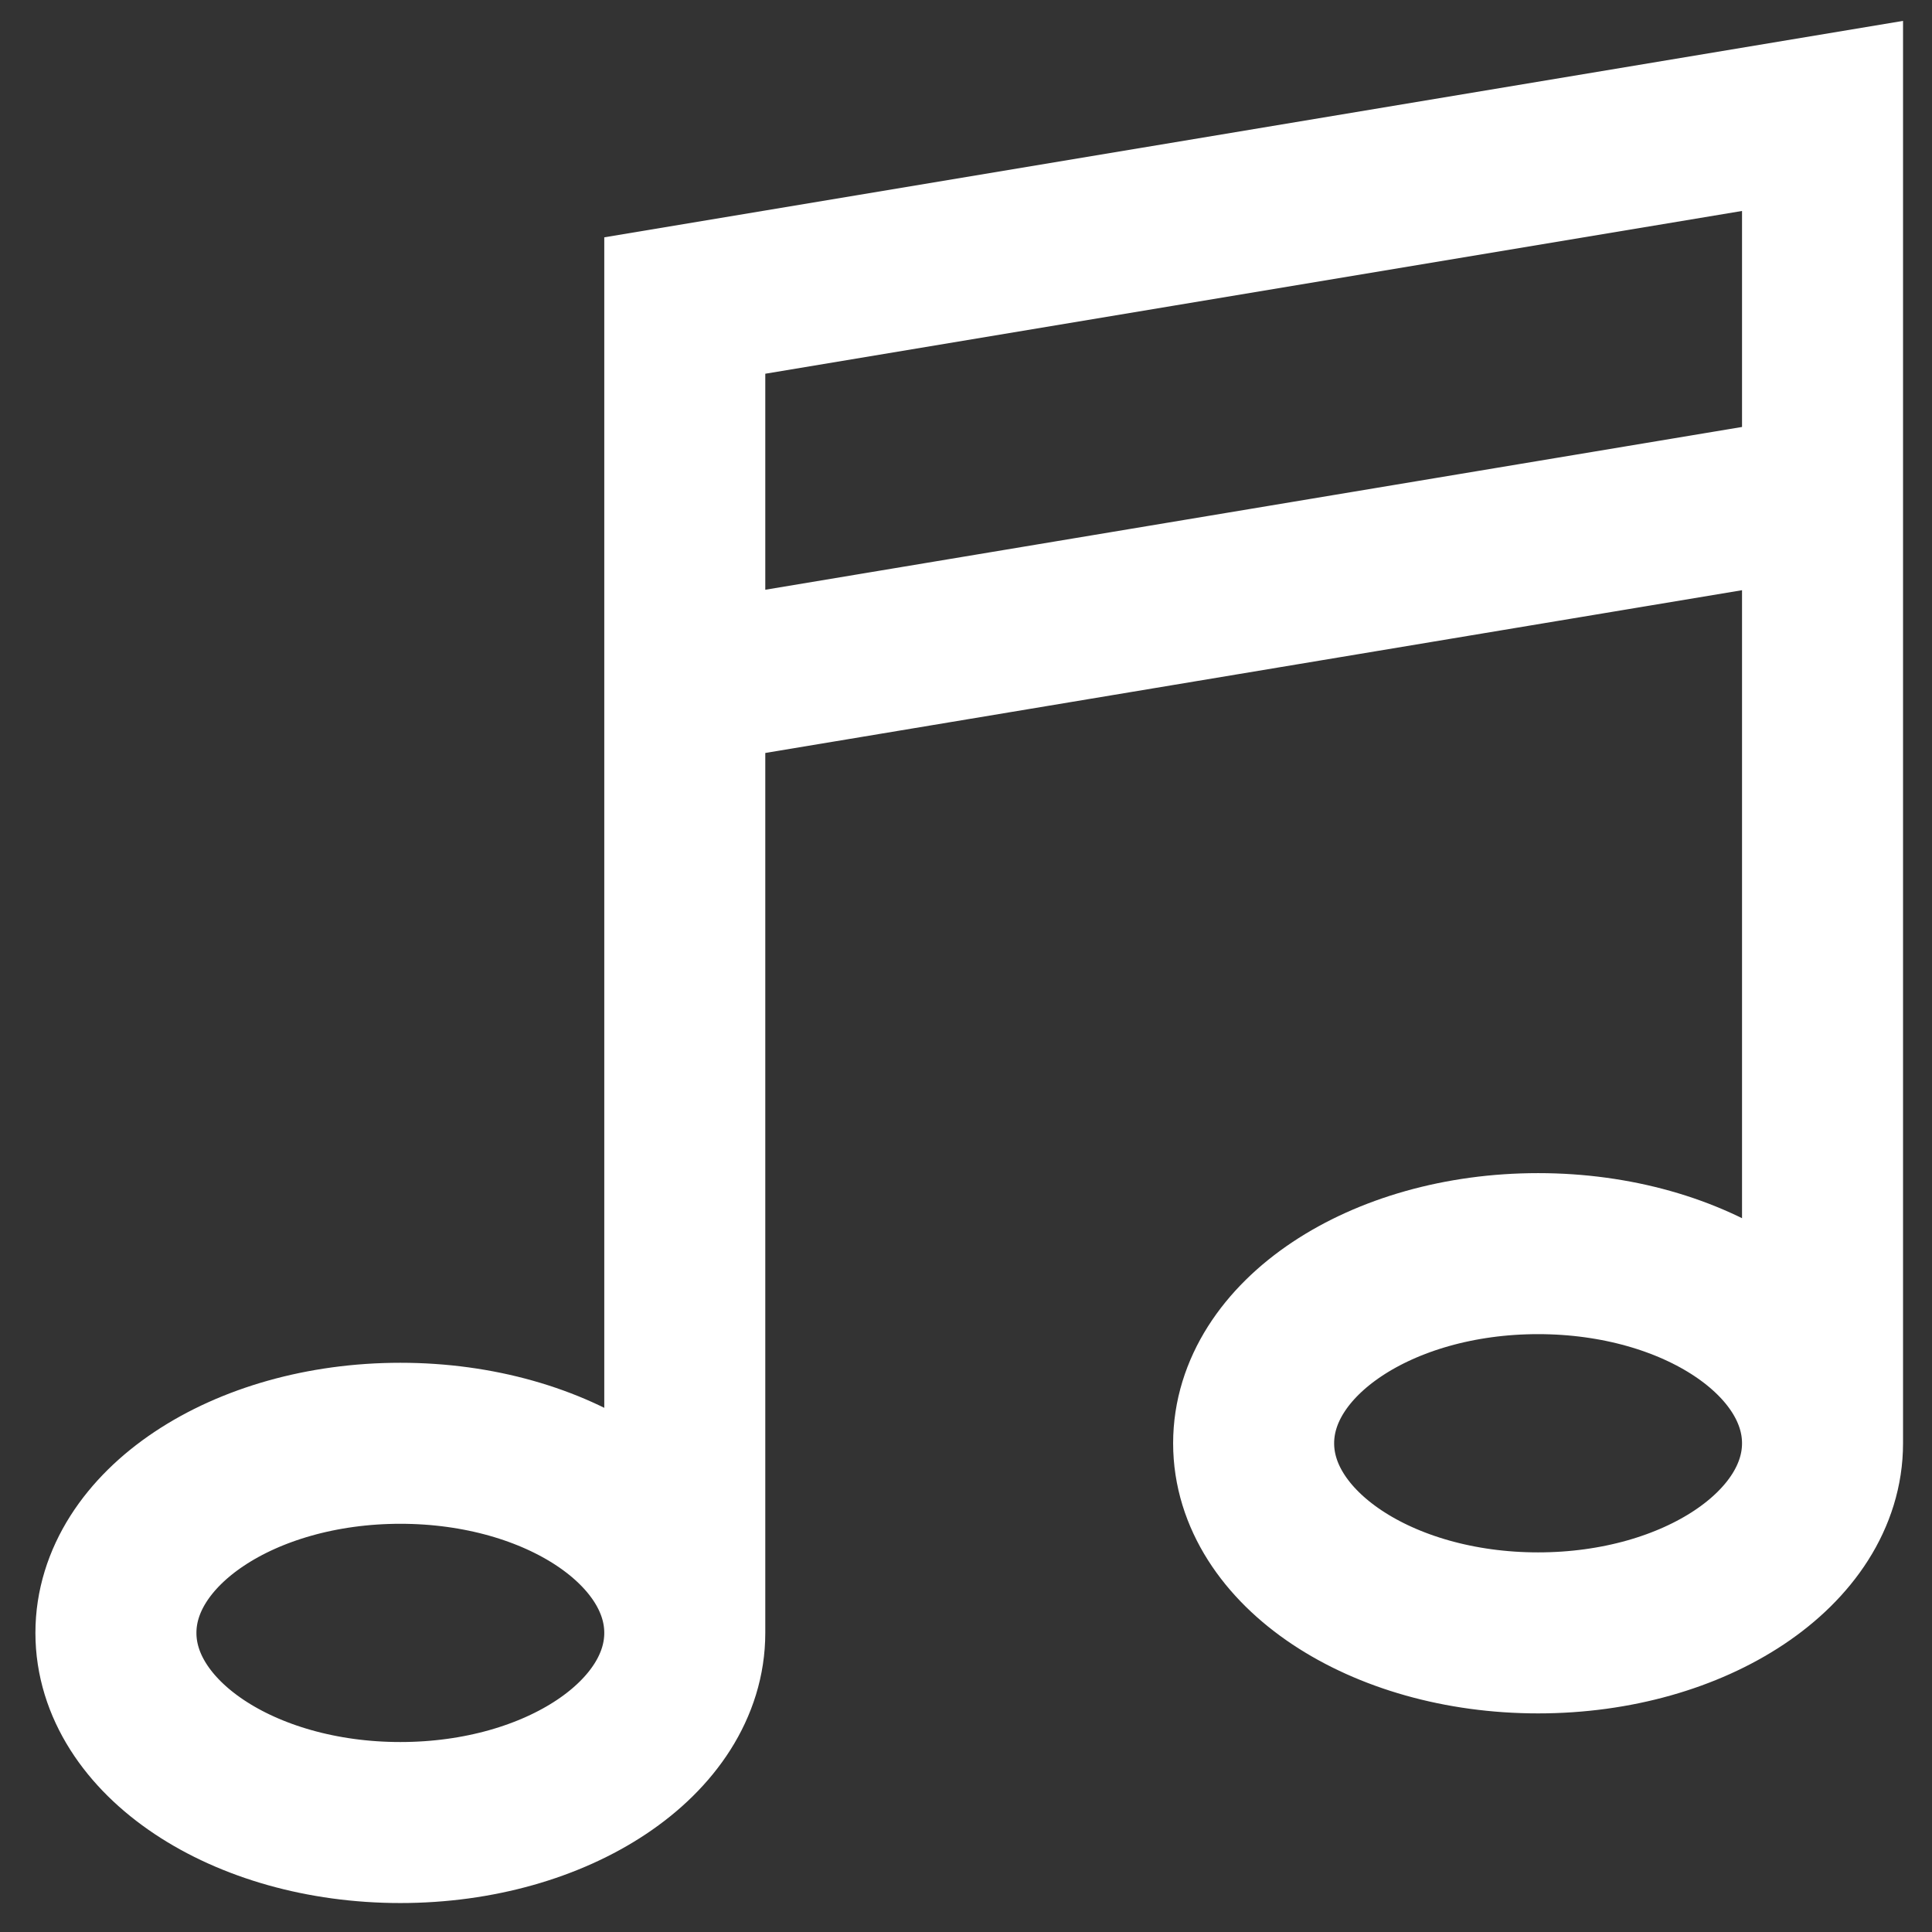 <?xml version="1.0" encoding="utf-8"?>
<svg xmlns="http://www.w3.org/2000/svg" fill="none" height="100%" overflow="visible" preserveAspectRatio="none" style="display: block;" viewBox="0 0 50 50" width="100%">
<rect x="0" y="0" width="50" height="50" fill="#333333" stroke="none"/>
<path d="M17.722 42.259C17.722 44.97 14.427 47.167 10.361 47.167C6.296 47.167 3 44.97 3 42.259C3 39.549 6.296 37.352 10.361 37.352C14.427 37.352 17.722 39.549 17.722 42.259ZM17.722 42.259V7.907L47.167 3V37.352M47.167 37.352C47.167 40.062 43.871 42.259 39.806 42.259C35.74 42.259 32.444 40.062 32.444 37.352C32.444 34.642 35.74 32.444 39.806 32.444C43.871 32.444 47.167 34.642 47.167 37.352ZM17.722 17.722L47.167 12.815" id="Vector" stroke="white" stroke-linecap="round" stroke-width="4.167"/>
</svg>